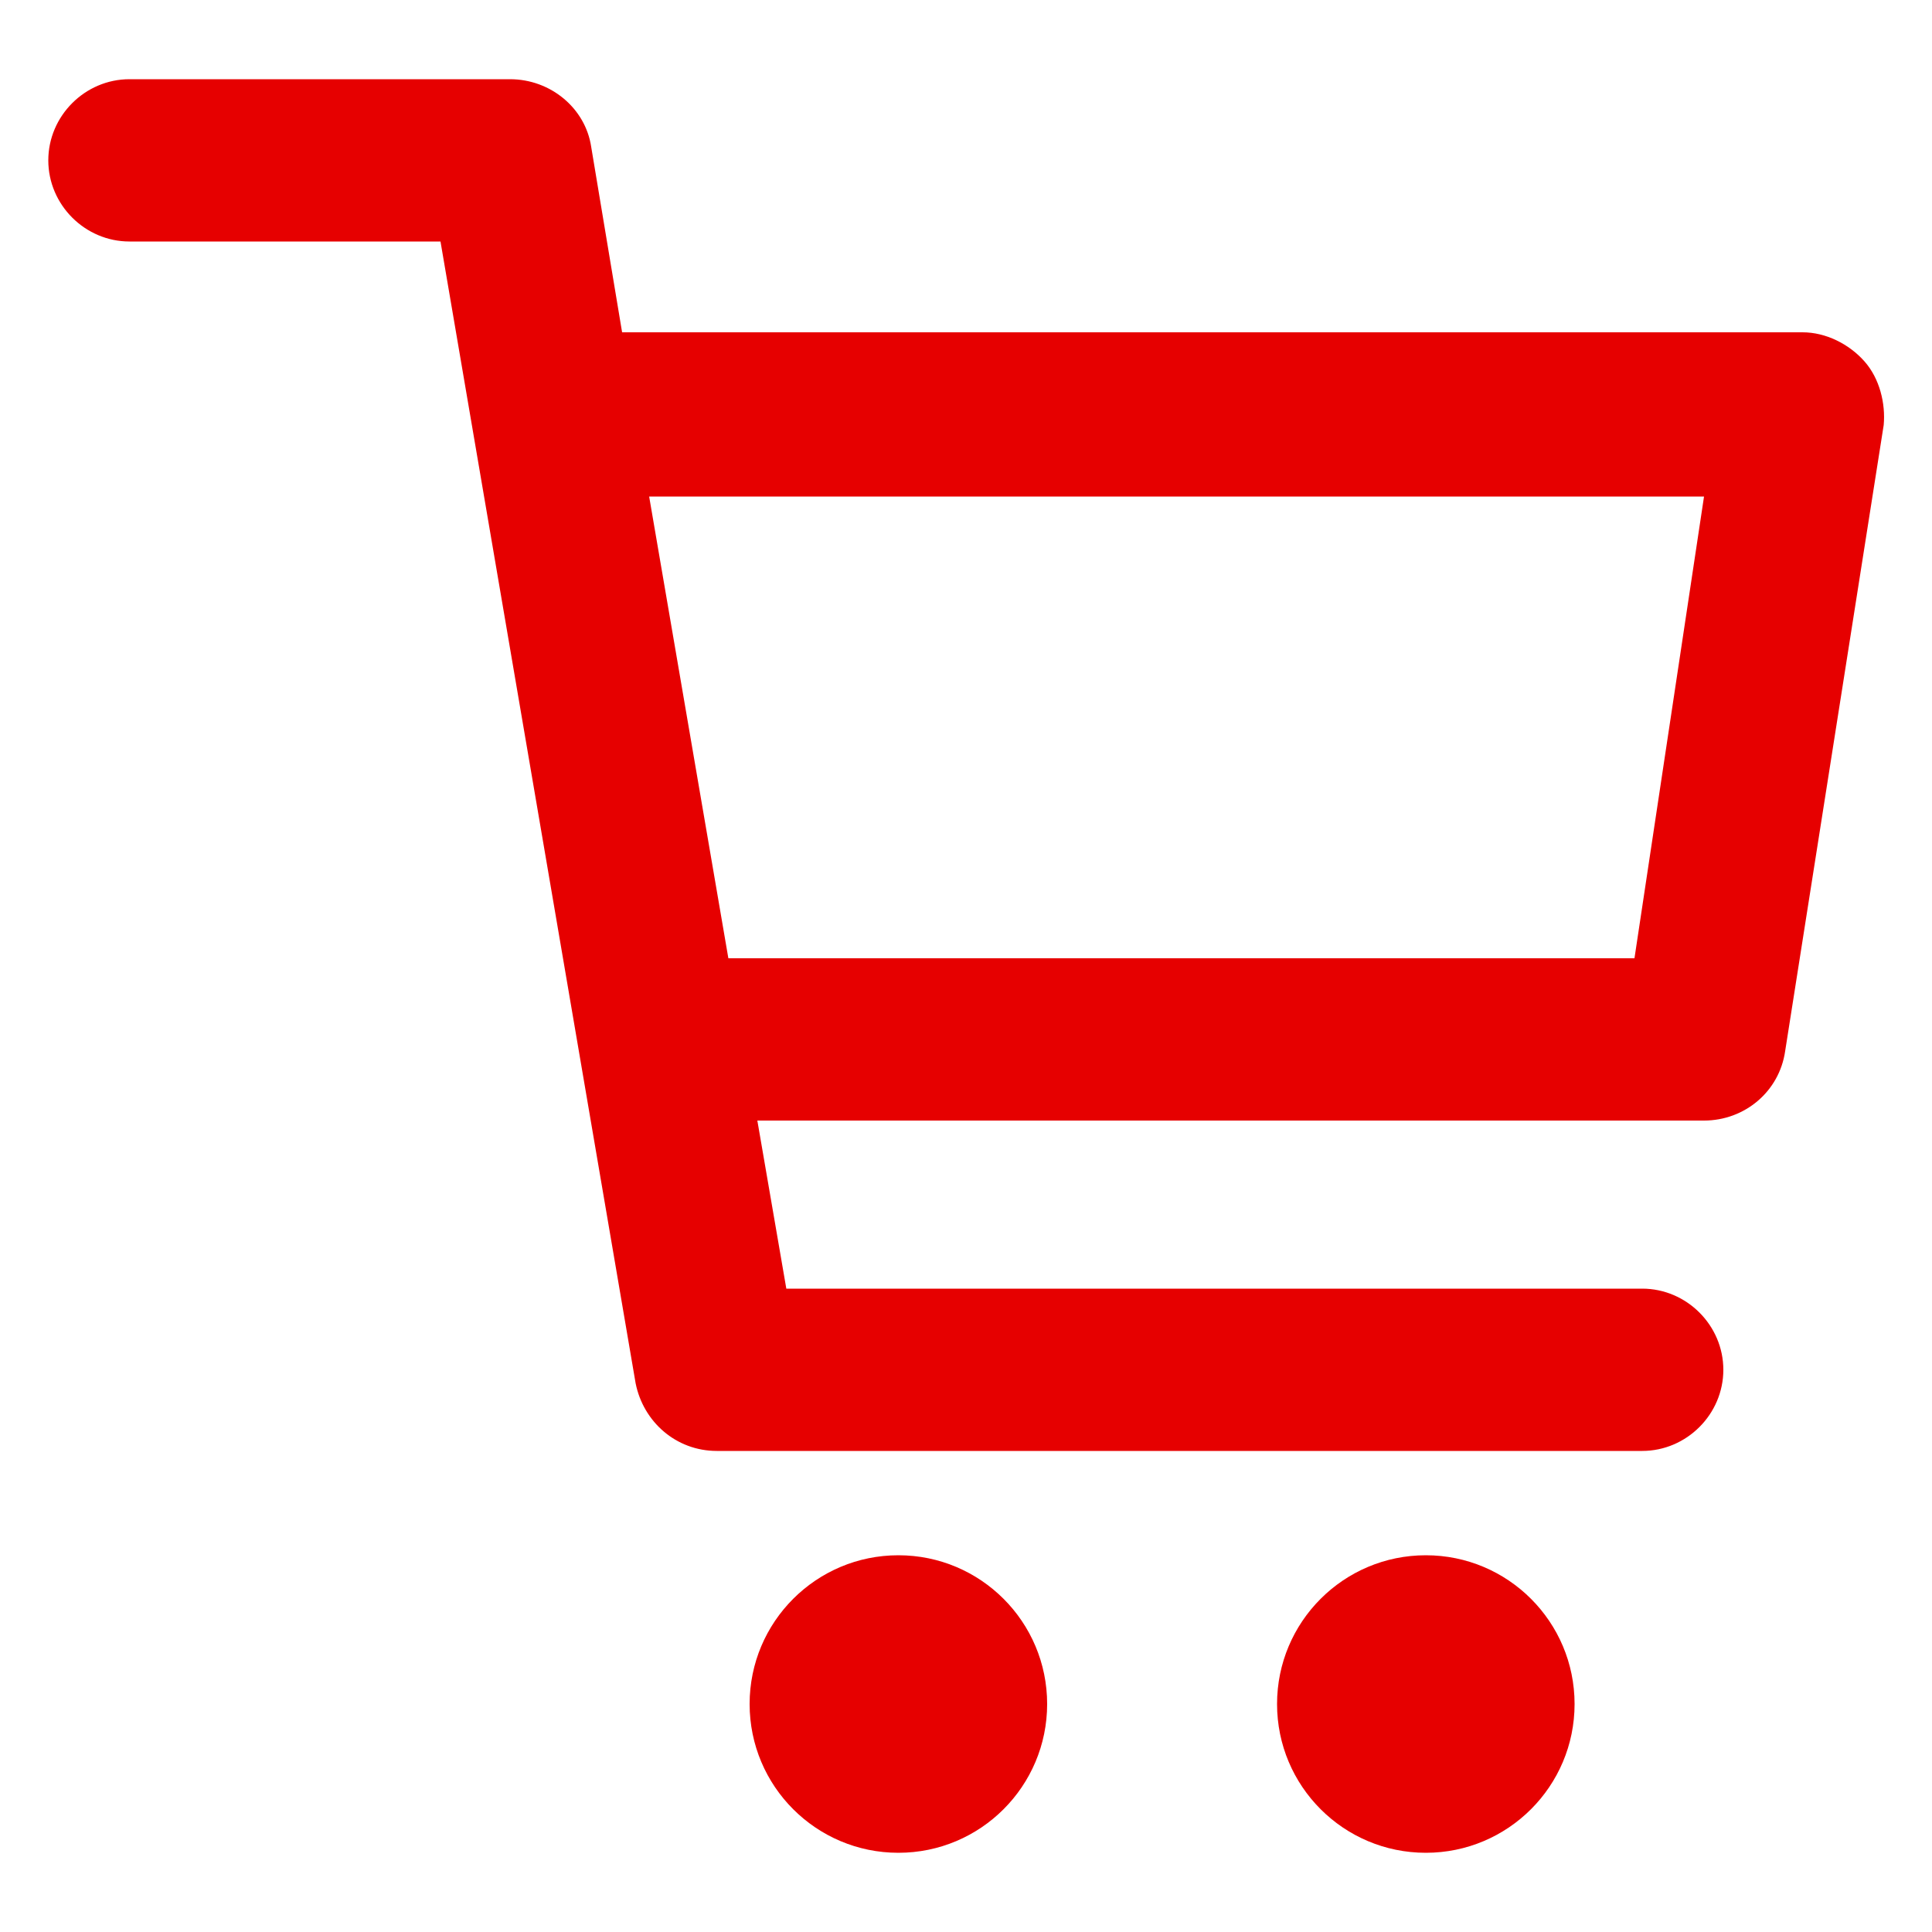 <svg height='100px' width='100px'  fill="#E60000" xmlns:x="http://ns.adobe.com/Extensibility/1.0/" xmlns:i="http://ns.adobe.com/AdobeIllustrator/10.0/" xmlns:graph="http://ns.adobe.com/Graphs/1.0/" xmlns="http://www.w3.org/2000/svg" xmlns:xlink="http://www.w3.org/1999/xlink" version="1.1" x="0px" y="0px" viewBox="0 0 100 100" style="enable-background:new 0 0 100 100;" xml:space="preserve"><g><g i:extraneous="self"><g><path d="M5273.1,2400.1v-2c0-2.8-5-4-9.7-4s-9.7,1.3-9.7,4v2c0,1.8,0.7,3.6,2,4.9l5,4.9c0.3,0.3,0.4,0.6,0.4,1v6.4     c0,0.4,0.2,0.7,0.6,0.8l2.9,0.9c0.5,0.1,1-0.2,1-0.8v-7.2c0-0.4,0.2-0.7,0.4-1l5.1-5C5272.4,2403.7,5273.1,2401.9,5273.1,2400.1z      M5263.4,2400c-4.8,0-7.4-1.3-7.5-1.8v0c0.1-0.5,2.7-1.8,7.5-1.8c4.8,0,7.3,1.3,7.5,1.8C5270.7,2398.7,5268.2,2400,5263.4,2400z"></path><path d="M5268.4,2410.3c-0.6,0-1,0.4-1,1c0,0.6,0.4,1,1,1h4.3c0.6,0,1-0.4,1-1c0-0.6-0.4-1-1-1H5268.4z"></path><path d="M5272.7,2413.7h-4.3c-0.6,0-1,0.4-1,1c0,0.6,0.4,1,1,1h4.3c0.6,0,1-0.4,1-1C5273.7,2414.1,5273.3,2413.7,5272.7,2413.7z"></path><path d="M5272.7,2417h-4.3c-0.6,0-1,0.4-1,1c0,0.6,0.4,1,1,1h4.3c0.6,0,1-0.4,1-1C5273.7,2417.5,5273.3,2417,5272.7,2417z"></path></g><g><circle cx="46.5" cy="88.2" r="7.7"></circle><circle cx="73.8" cy="88.2" r="7.7"></circle><path d="M96.5,18.7c-0.8-0.9-2-1.5-3.2-1.5H32.2l-1.6-9.6c-0.3-2-2.1-3.5-4.2-3.5H6.7C4.4,4.1,2.5,6,2.5,8.3s1.9,4.2,4.2,4.2     h16.1l10.1,59.1c0.4,2,2.1,3.5,4.2,3.5H85c2.3,0,4.2-1.9,4.2-4.2c0-2.3-1.9-4.2-4.2-4.2H40.7l-1.5-8.7h49c2.1,0,3.9-1.5,4.2-3.6     l5.1-32.4C97.6,20.9,97.3,19.6,96.5,18.7z M84.6,49.6H37.7l-4.1-23.9h54.6L84.6,49.6z"></path></g></g></g></svg>